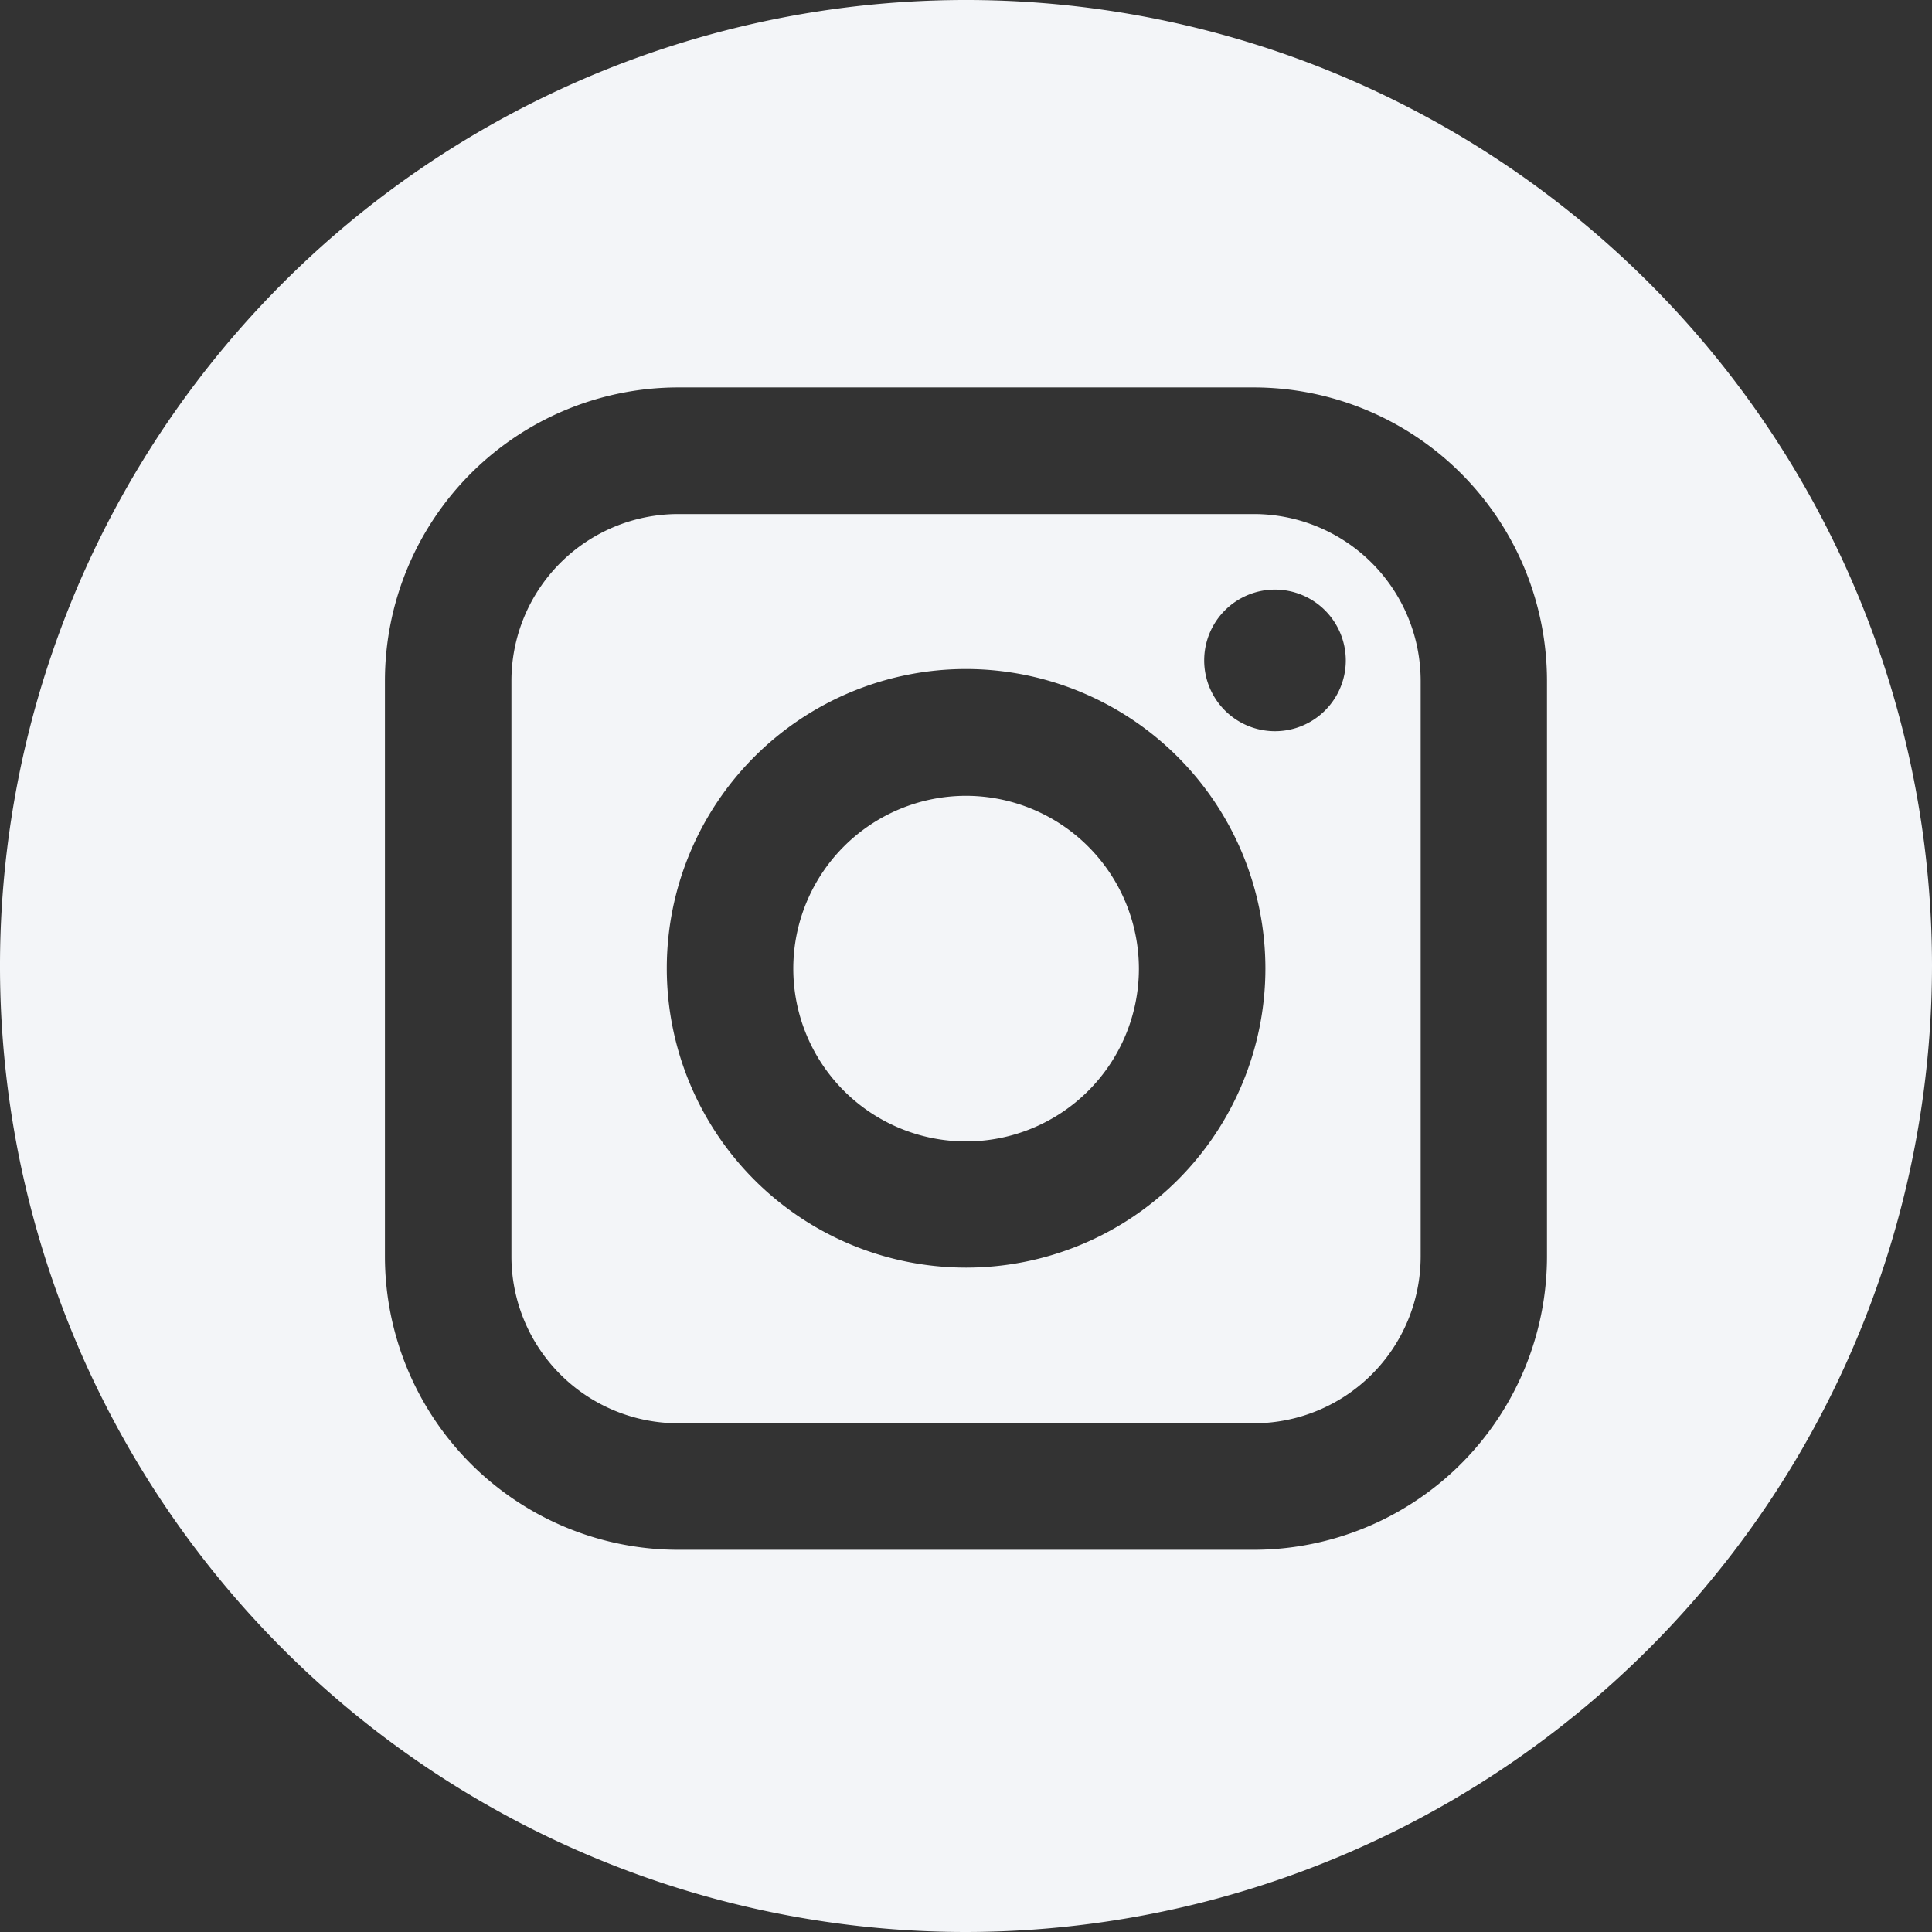 <svg xmlns="http://www.w3.org/2000/svg" width="19.946" height="19.946" viewBox="0 0 19.946 19.946"><rect x="0" y="0" width="19.946" height="19.946" fill="#333333" stroke="none"/><defs><style>.a{fill:#f3f5f8;}</style></defs><g transform="translate(-162 -266)"><path class="a" d="M7.666,9.387H1.721A1.723,1.723,0,0,1,0,7.666V1.721A1.723,1.723,0,0,1,1.721,0H7.666A1.723,1.723,0,0,1,9.387,1.721V7.666A1.723,1.723,0,0,1,7.666,9.387ZM4.694,1.6a3.09,3.09,0,1,0,3.09,3.091A3.094,3.094,0,0,0,4.694,1.6ZM7.883.78a.731.731,0,1,0,.731.731A.732.732,0,0,0,7.883.78Z" transform="translate(167.28 271.307)"/><path class="a" d="M1.784,0A1.784,1.784,0,1,0,3.569,1.784,1.787,1.787,0,0,0,1.784,0Z" transform="translate(170.189 274.216)"/><path class="a" d="M9.973,19.946a9.973,9.973,0,1,1,9.973-9.973A9.984,9.984,0,0,1,9.973,19.946ZM7,4A3.03,3.03,0,0,0,3.974,7.027v5.945A3.03,3.03,0,0,0,7,16h5.944a3.03,3.03,0,0,0,3.027-3.027V7.027A3.03,3.03,0,0,0,12.946,4Z" transform="translate(162 266)"/></g></svg>